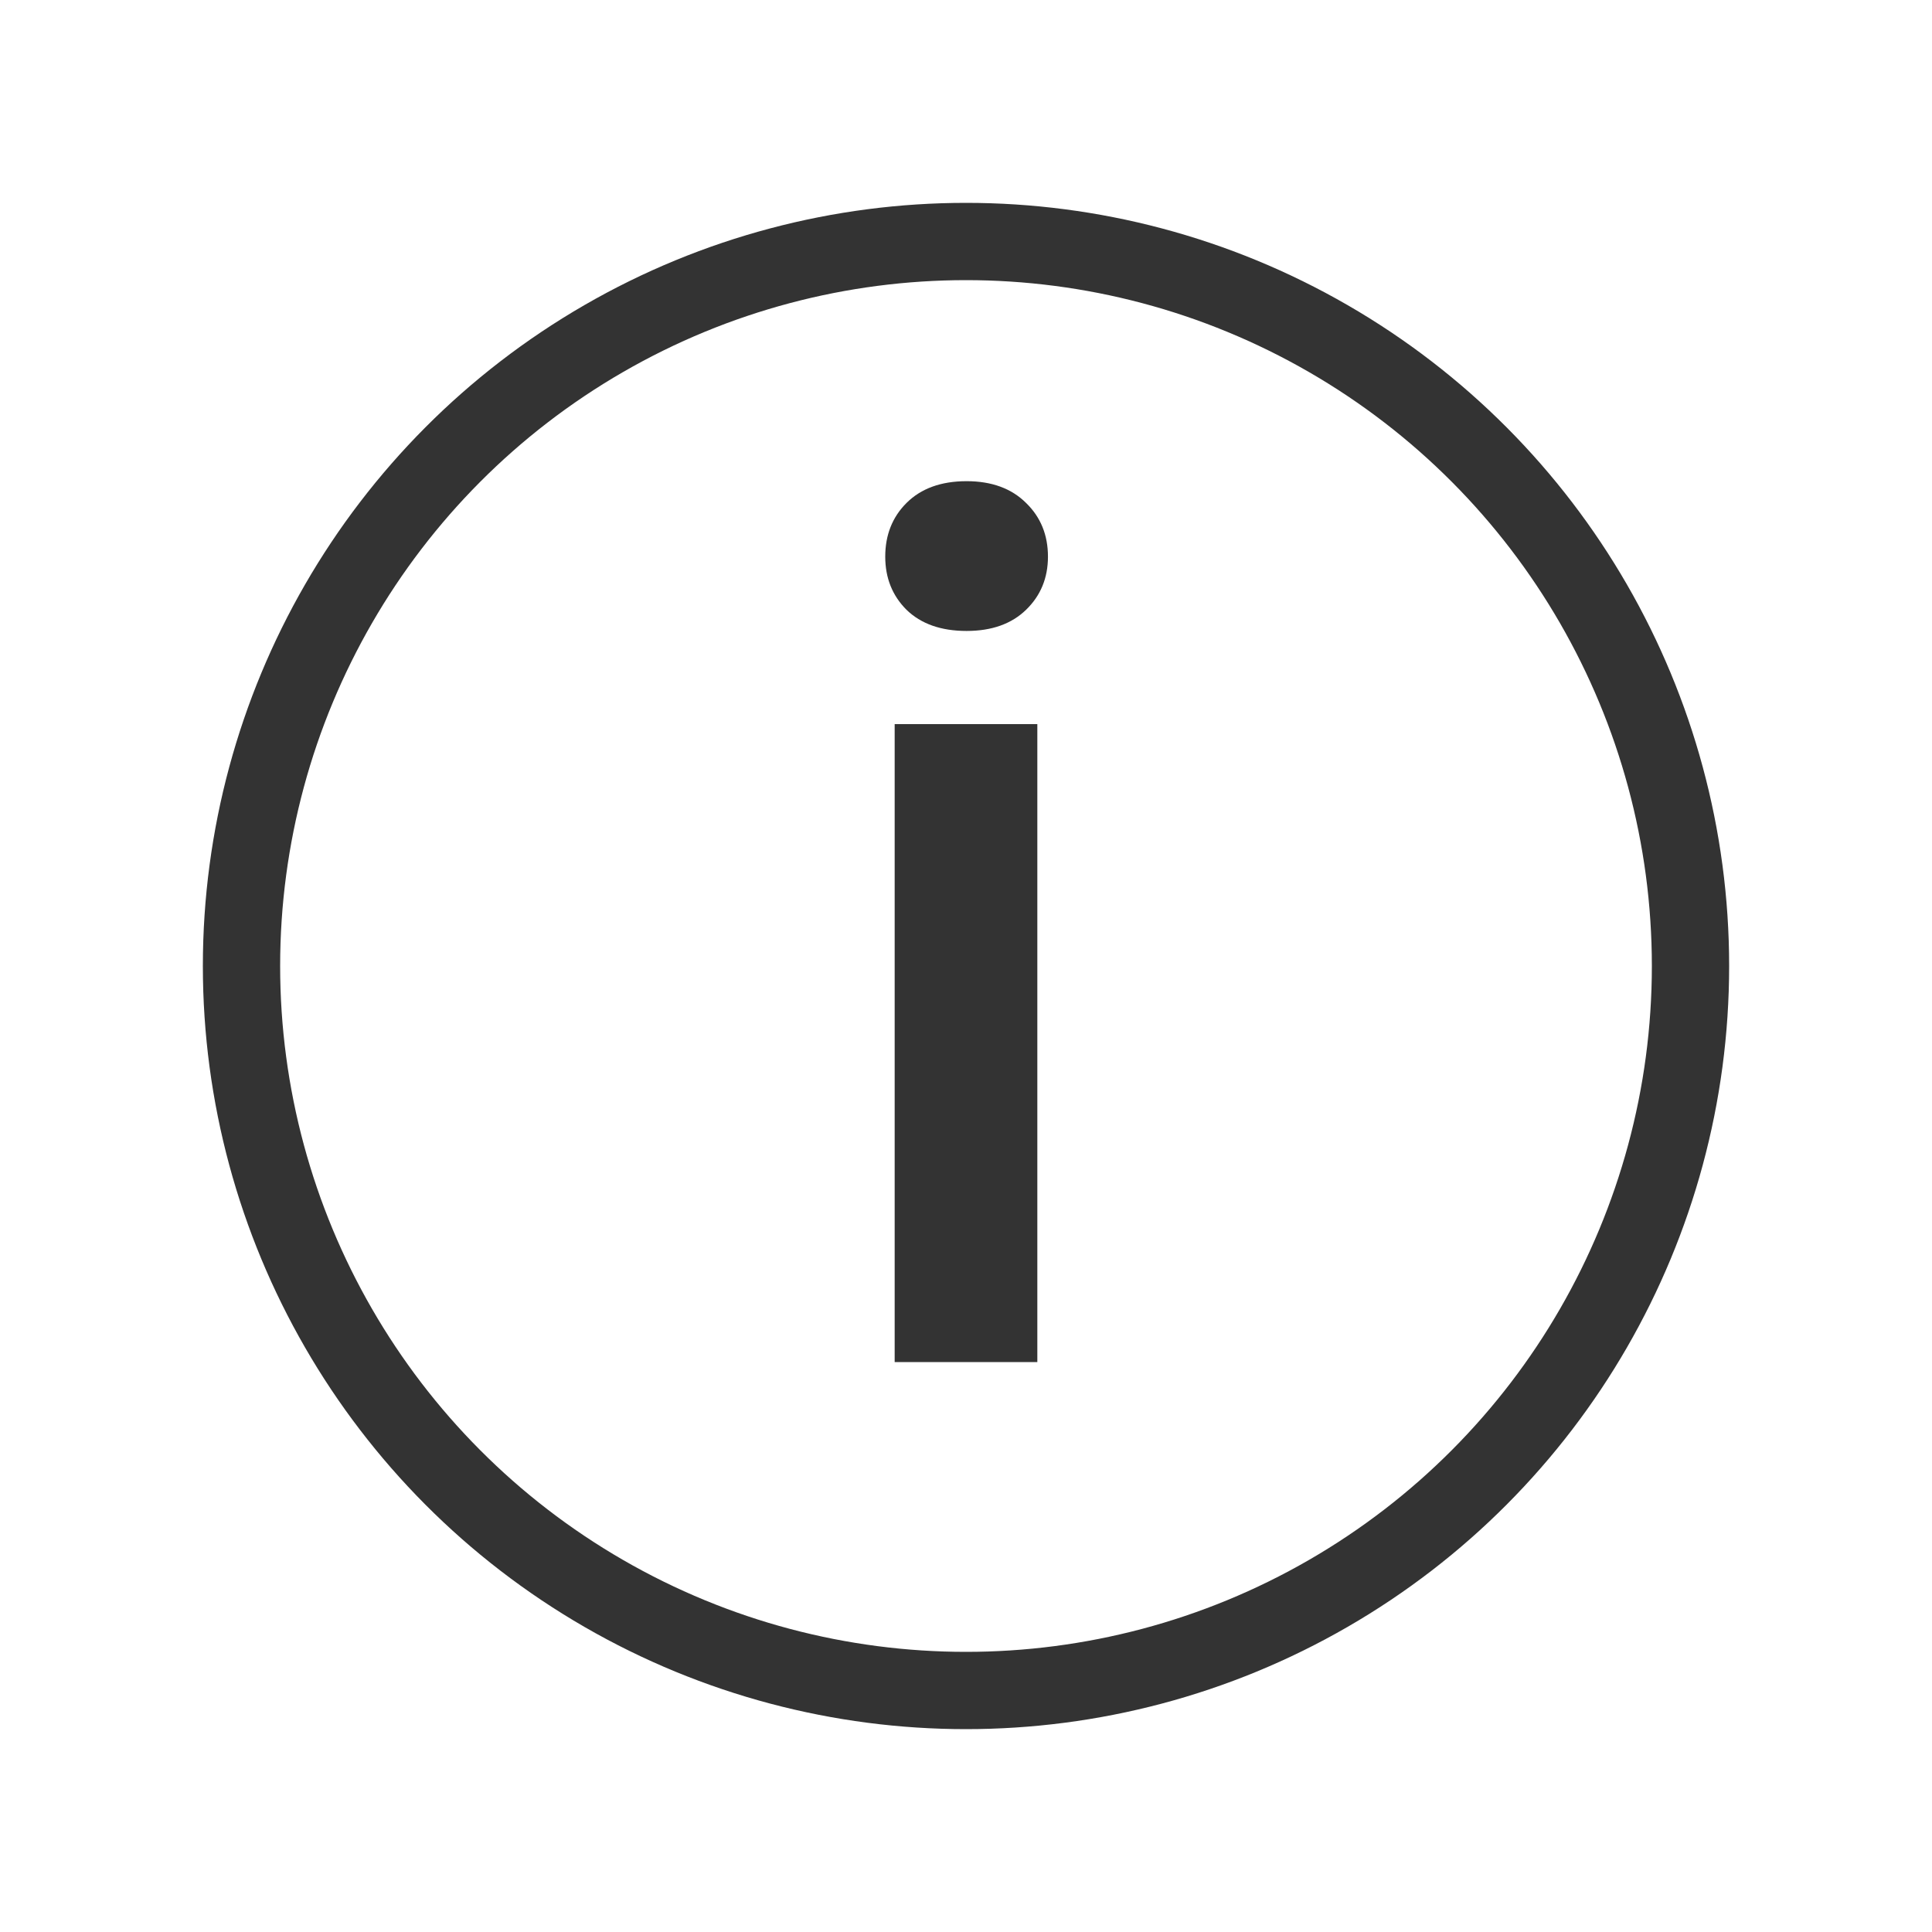 <svg width="50" height="50" viewBox="0 0 50 50" fill="none" xmlns="http://www.w3.org/2000/svg">
<circle cx="25" cy="25" r="18.75" stroke="#333333" stroke-width="2" stroke-linecap="round" stroke-linejoin="round"/>
<path d="M26.846 18.74V35.25H23.154V18.74H26.846ZM22.91 14.406C22.91 13.847 23.093 13.384 23.459 13.018C23.835 12.642 24.354 12.453 25.015 12.453C25.666 12.453 26.18 12.642 26.556 13.018C26.933 13.384 27.121 13.847 27.121 14.406C27.121 14.956 26.933 15.414 26.556 15.78C26.18 16.146 25.666 16.329 25.015 16.329C24.354 16.329 23.835 16.146 23.459 15.78C23.093 15.414 22.91 14.956 22.91 14.406Z" fill="#333333"/>
</svg>
